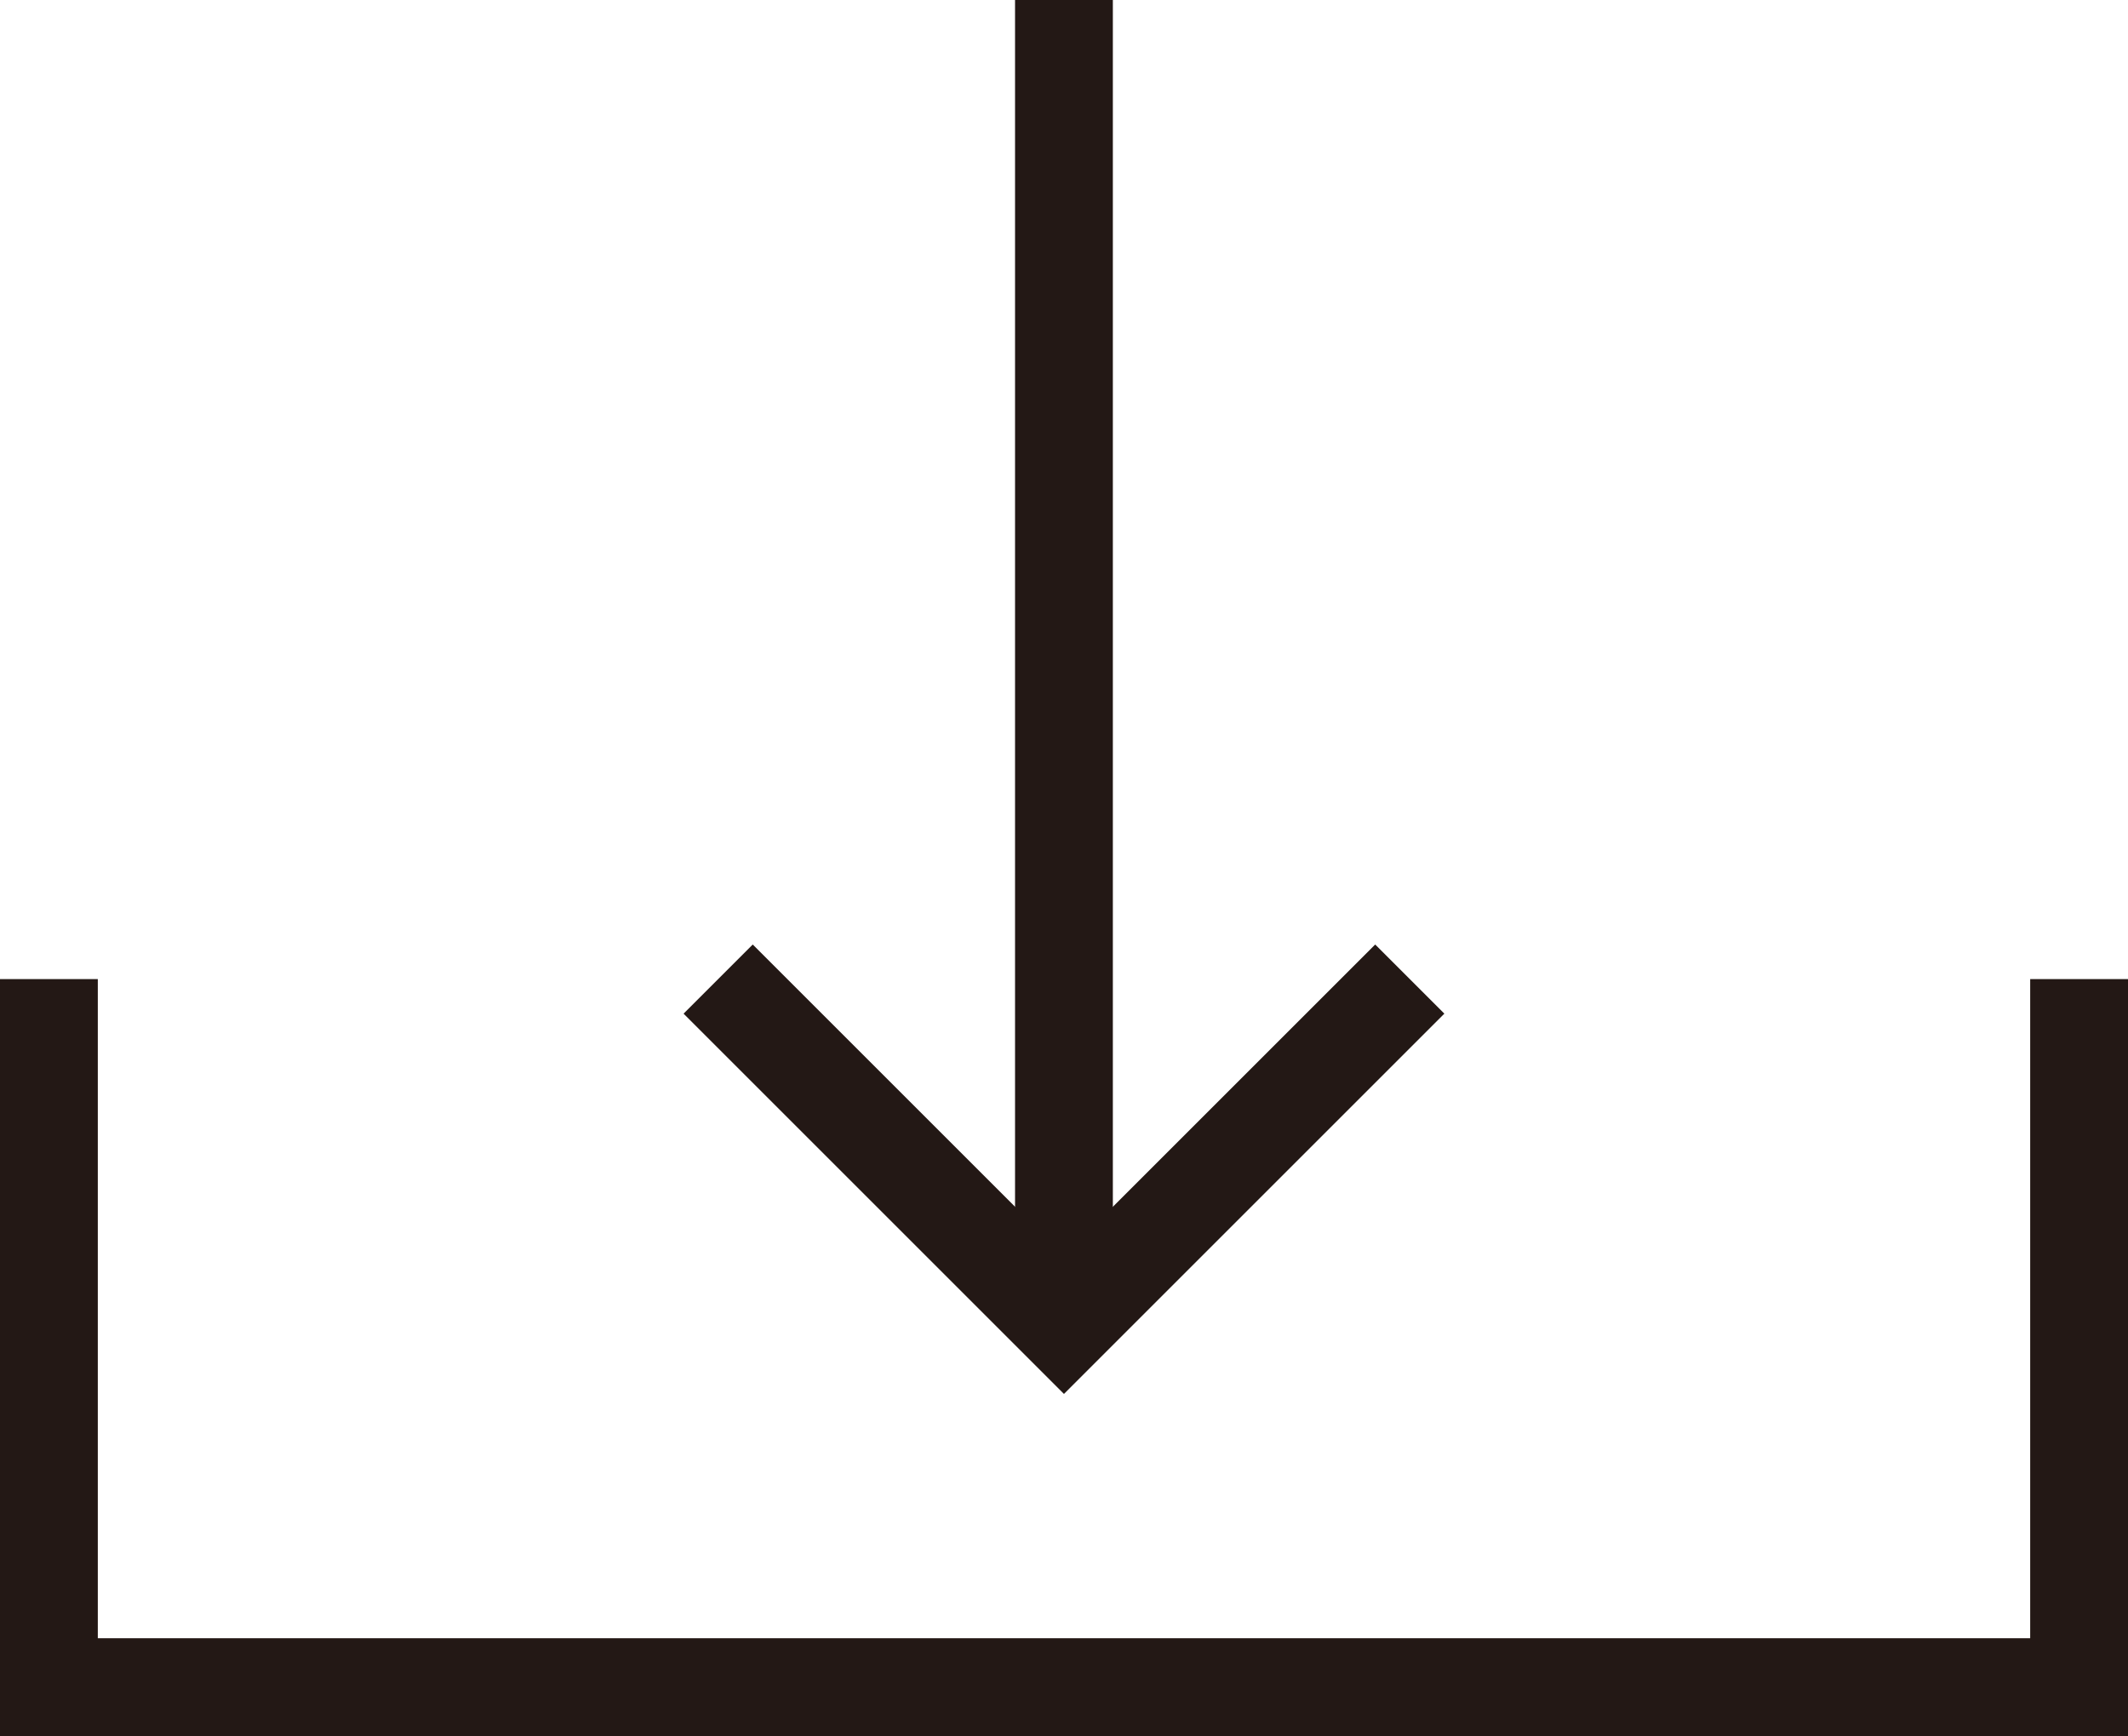 <svg xmlns="http://www.w3.org/2000/svg" width="21.757" height="17.754" viewBox="0 0 21.757 17.754">
  <g id="グループ_18" data-name="グループ 18" transform="translate(-554.077 -575.355)">
    <path id="パス_66" data-name="パス 66" d="M-5738.865-10881v7.241h20.757V-10881" transform="translate(6293.442 11466.368)" fill="none" stroke="#231815" stroke-width="1"/>
    <path id="パス_67" data-name="パス 67" d="M-5251.363-10877.381v13.548" transform="translate(5816.318 11452.736)" fill="none" stroke="#231815" stroke-width="1"/>
    <path id="パス_68" data-name="パス 68" d="M-5290.455-10893.353v5h5" transform="translate(12005.1 4547.215) rotate(-45)" fill="none" stroke="#231815" stroke-width="1"/>
  </g>
</svg>
